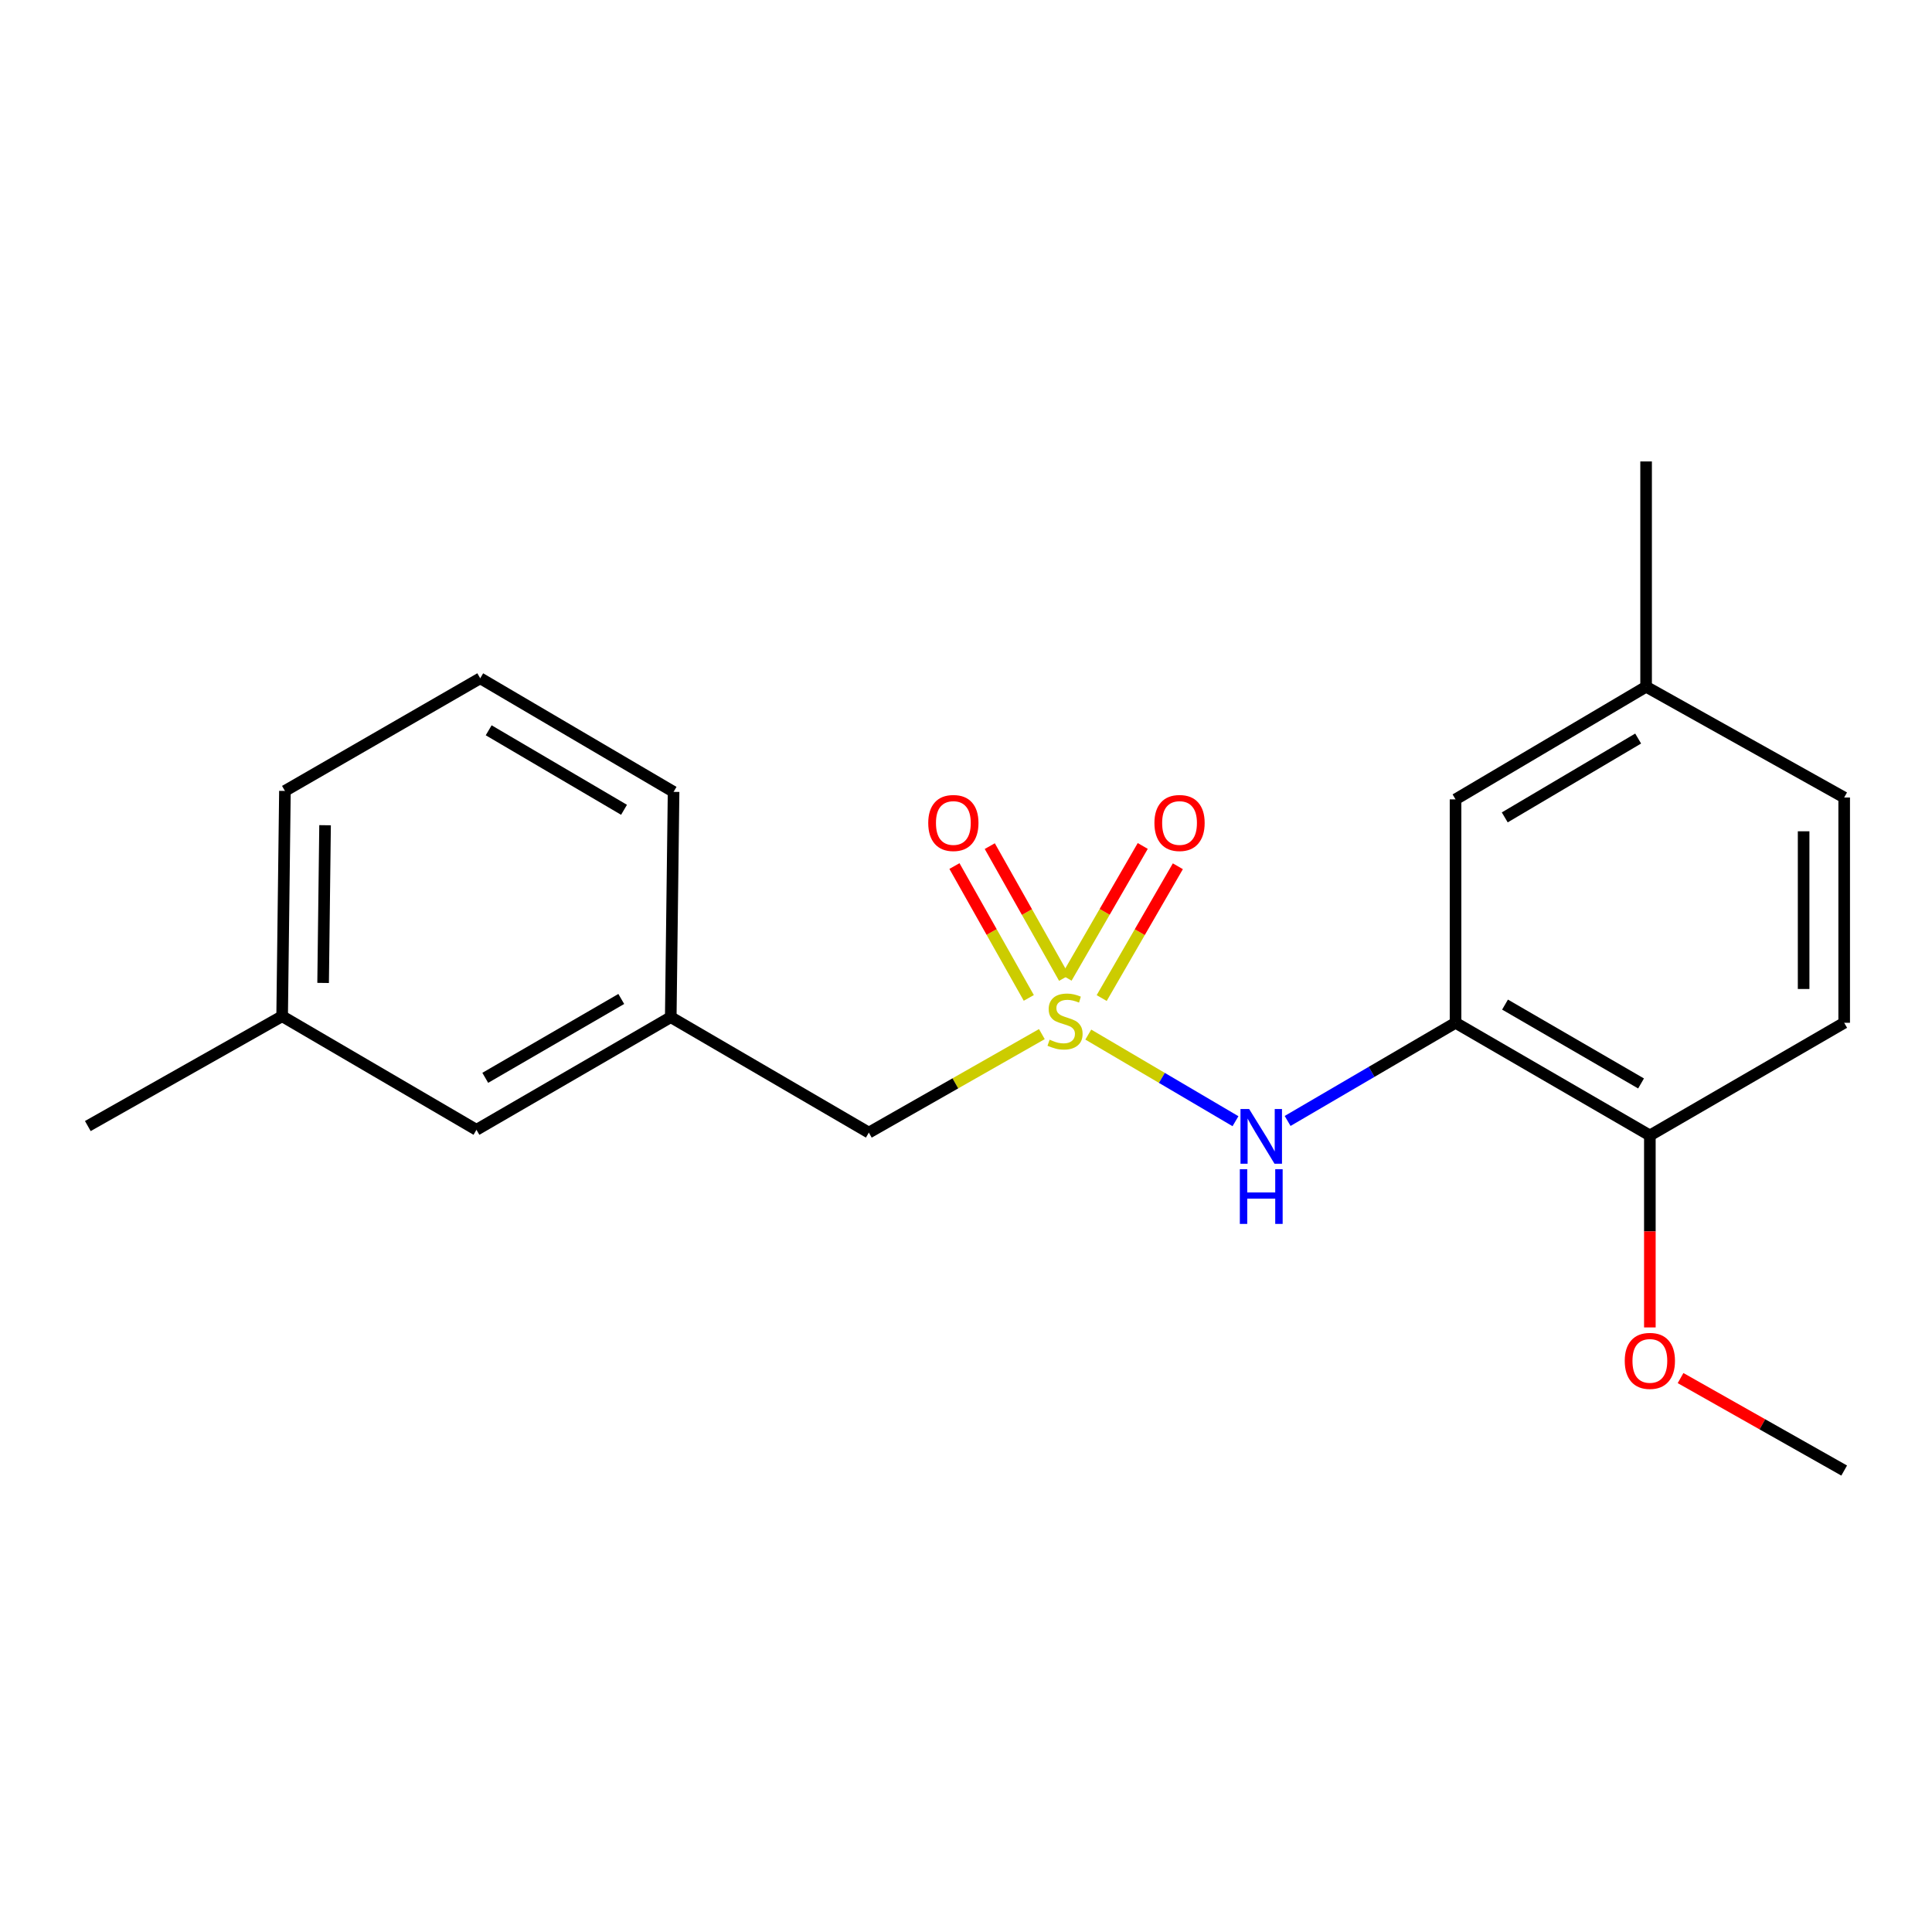 <?xml version='1.0' encoding='iso-8859-1'?>
<svg version='1.1' baseProfile='full'
              xmlns='http://www.w3.org/2000/svg'
                      xmlns:rdkit='http://www.rdkit.org/xml'
                      xmlns:xlink='http://www.w3.org/1999/xlink'
                  xml:space='preserve'
width='1000px' height='1000px' viewBox='0 0 1000 1000'>
<!-- END OF HEADER -->
<rect style='opacity:1.0;fill:#FFFFFF;stroke:none' width='1000' height='1000' x='0' y='0'> </rect>
<path class='bond-0' d='M 563.295,535.499 L 601.388,557.916' style='fill:none;fill-rule:evenodd;stroke:#CCCC00;stroke-width:6px;stroke-linecap:butt;stroke-linejoin:miter;stroke-opacity:1' />
<path class='bond-0' d='M 601.388,557.916 L 639.481,580.334' style='fill:none;fill-rule:evenodd;stroke:#0000FF;stroke-width:6px;stroke-linecap:butt;stroke-linejoin:miter;stroke-opacity:1' />
<path class='bond-2' d='M 550.792,506.204 L 531.549,472.078' style='fill:none;fill-rule:evenodd;stroke:#CCCC00;stroke-width:6px;stroke-linecap:butt;stroke-linejoin:miter;stroke-opacity:1' />
<path class='bond-2' d='M 531.549,472.078 L 512.306,437.952' style='fill:none;fill-rule:evenodd;stroke:#FF0000;stroke-width:6px;stroke-linecap:butt;stroke-linejoin:miter;stroke-opacity:1' />
<path class='bond-2' d='M 532.505,516.515 L 513.263,482.389' style='fill:none;fill-rule:evenodd;stroke:#CCCC00;stroke-width:6px;stroke-linecap:butt;stroke-linejoin:miter;stroke-opacity:1' />
<path class='bond-2' d='M 513.263,482.389 L 494.02,448.263' style='fill:none;fill-rule:evenodd;stroke:#FF0000;stroke-width:6px;stroke-linecap:butt;stroke-linejoin:miter;stroke-opacity:1' />
<path class='bond-3' d='M 570.23,516.594 L 589.944,482.484' style='fill:none;fill-rule:evenodd;stroke:#CCCC00;stroke-width:6px;stroke-linecap:butt;stroke-linejoin:miter;stroke-opacity:1' />
<path class='bond-3' d='M 589.944,482.484 L 609.659,448.374' style='fill:none;fill-rule:evenodd;stroke:#FF0000;stroke-width:6px;stroke-linecap:butt;stroke-linejoin:miter;stroke-opacity:1' />
<path class='bond-3' d='M 552.054,506.089 L 571.769,471.979' style='fill:none;fill-rule:evenodd;stroke:#CCCC00;stroke-width:6px;stroke-linecap:butt;stroke-linejoin:miter;stroke-opacity:1' />
<path class='bond-3' d='M 571.769,471.979 L 591.483,437.869' style='fill:none;fill-rule:evenodd;stroke:#FF0000;stroke-width:6px;stroke-linecap:butt;stroke-linejoin:miter;stroke-opacity:1' />
<path class='bond-4' d='M 539.268,535.254 L 494.489,560.744' style='fill:none;fill-rule:evenodd;stroke:#CCCC00;stroke-width:6px;stroke-linecap:butt;stroke-linejoin:miter;stroke-opacity:1' />
<path class='bond-4' d='M 494.489,560.744 L 449.71,586.235' style='fill:none;fill-rule:evenodd;stroke:#000000;stroke-width:6px;stroke-linecap:butt;stroke-linejoin:miter;stroke-opacity:1' />
<path class='bond-1' d='M 666.47,580.201 L 709.928,554.796' style='fill:none;fill-rule:evenodd;stroke:#0000FF;stroke-width:6px;stroke-linecap:butt;stroke-linejoin:miter;stroke-opacity:1' />
<path class='bond-1' d='M 709.928,554.796 L 753.386,529.39' style='fill:none;fill-rule:evenodd;stroke:#000000;stroke-width:6px;stroke-linecap:butt;stroke-linejoin:miter;stroke-opacity:1' />
<path class='bond-5' d='M 753.386,529.39 L 853.966,587.704' style='fill:none;fill-rule:evenodd;stroke:#000000;stroke-width:6px;stroke-linecap:butt;stroke-linejoin:miter;stroke-opacity:1' />
<path class='bond-5' d='M 779.002,519.976 L 849.408,560.796' style='fill:none;fill-rule:evenodd;stroke:#000000;stroke-width:6px;stroke-linecap:butt;stroke-linejoin:miter;stroke-opacity:1' />
<path class='bond-6' d='M 753.386,529.39 L 753.386,413.754' style='fill:none;fill-rule:evenodd;stroke:#000000;stroke-width:6px;stroke-linecap:butt;stroke-linejoin:miter;stroke-opacity:1' />
<path class='bond-7' d='M 449.71,586.235 L 347.183,526.475' style='fill:none;fill-rule:evenodd;stroke:#000000;stroke-width:6px;stroke-linecap:butt;stroke-linejoin:miter;stroke-opacity:1' />
<path class='bond-8' d='M 853.966,587.704 L 954.545,529.39' style='fill:none;fill-rule:evenodd;stroke:#000000;stroke-width:6px;stroke-linecap:butt;stroke-linejoin:miter;stroke-opacity:1' />
<path class='bond-12' d='M 853.966,587.704 L 853.966,637.389' style='fill:none;fill-rule:evenodd;stroke:#000000;stroke-width:6px;stroke-linecap:butt;stroke-linejoin:miter;stroke-opacity:1' />
<path class='bond-12' d='M 853.966,637.389 L 853.966,687.074' style='fill:none;fill-rule:evenodd;stroke:#FF0000;stroke-width:6px;stroke-linecap:butt;stroke-linejoin:miter;stroke-opacity:1' />
<path class='bond-10' d='M 753.386,413.754 L 852.018,355.451' style='fill:none;fill-rule:evenodd;stroke:#000000;stroke-width:6px;stroke-linecap:butt;stroke-linejoin:miter;stroke-opacity:1' />
<path class='bond-10' d='M 778.863,423.08 L 847.905,382.269' style='fill:none;fill-rule:evenodd;stroke:#000000;stroke-width:6px;stroke-linecap:butt;stroke-linejoin:miter;stroke-opacity:1' />
<path class='bond-9' d='M 347.183,526.475 L 246.614,584.788' style='fill:none;fill-rule:evenodd;stroke:#000000;stroke-width:6px;stroke-linecap:butt;stroke-linejoin:miter;stroke-opacity:1' />
<path class='bond-9' d='M 321.567,517.061 L 251.169,557.881' style='fill:none;fill-rule:evenodd;stroke:#000000;stroke-width:6px;stroke-linecap:butt;stroke-linejoin:miter;stroke-opacity:1' />
<path class='bond-15' d='M 347.183,526.475 L 348.64,409.87' style='fill:none;fill-rule:evenodd;stroke:#000000;stroke-width:6px;stroke-linecap:butt;stroke-linejoin:miter;stroke-opacity:1' />
<path class='bond-21' d='M 954.545,529.39 L 954.545,412.786' style='fill:none;fill-rule:evenodd;stroke:#000000;stroke-width:6px;stroke-linecap:butt;stroke-linejoin:miter;stroke-opacity:1' />
<path class='bond-21' d='M 933.552,511.9 L 933.552,430.276' style='fill:none;fill-rule:evenodd;stroke:#000000;stroke-width:6px;stroke-linecap:butt;stroke-linejoin:miter;stroke-opacity:1' />
<path class='bond-13' d='M 246.614,584.788 L 146.034,525.996' style='fill:none;fill-rule:evenodd;stroke:#000000;stroke-width:6px;stroke-linecap:butt;stroke-linejoin:miter;stroke-opacity:1' />
<path class='bond-11' d='M 852.018,355.451 L 954.545,412.786' style='fill:none;fill-rule:evenodd;stroke:#000000;stroke-width:6px;stroke-linecap:butt;stroke-linejoin:miter;stroke-opacity:1' />
<path class='bond-17' d='M 852.018,355.451 L 852.018,238.847' style='fill:none;fill-rule:evenodd;stroke:#000000;stroke-width:6px;stroke-linecap:butt;stroke-linejoin:miter;stroke-opacity:1' />
<path class='bond-19' d='M 869.854,713.288 L 912.2,737.221' style='fill:none;fill-rule:evenodd;stroke:#FF0000;stroke-width:6px;stroke-linecap:butt;stroke-linejoin:miter;stroke-opacity:1' />
<path class='bond-19' d='M 912.2,737.221 L 954.545,761.153' style='fill:none;fill-rule:evenodd;stroke:#000000;stroke-width:6px;stroke-linecap:butt;stroke-linejoin:miter;stroke-opacity:1' />
<path class='bond-18' d='M 146.034,525.996 L 45.455,582.841' style='fill:none;fill-rule:evenodd;stroke:#000000;stroke-width:6px;stroke-linecap:butt;stroke-linejoin:miter;stroke-opacity:1' />
<path class='bond-20' d='M 146.034,525.996 L 147.481,409.38' style='fill:none;fill-rule:evenodd;stroke:#000000;stroke-width:6px;stroke-linecap:butt;stroke-linejoin:miter;stroke-opacity:1' />
<path class='bond-20' d='M 167.243,508.764 L 168.255,427.133' style='fill:none;fill-rule:evenodd;stroke:#000000;stroke-width:6px;stroke-linecap:butt;stroke-linejoin:miter;stroke-opacity:1' />
<path class='bond-14' d='M 248.562,351.078 L 348.64,409.87' style='fill:none;fill-rule:evenodd;stroke:#000000;stroke-width:6px;stroke-linecap:butt;stroke-linejoin:miter;stroke-opacity:1' />
<path class='bond-14' d='M 252.94,377.997 L 322.995,419.152' style='fill:none;fill-rule:evenodd;stroke:#000000;stroke-width:6px;stroke-linecap:butt;stroke-linejoin:miter;stroke-opacity:1' />
<path class='bond-16' d='M 248.562,351.078 L 147.481,409.38' style='fill:none;fill-rule:evenodd;stroke:#000000;stroke-width:6px;stroke-linecap:butt;stroke-linejoin:miter;stroke-opacity:1' />
<path  class='atom-0' d='M 543.27 538.142
Q 543.59 538.262, 544.91 538.822
Q 546.23 539.382, 547.67 539.742
Q 549.15 540.062, 550.59 540.062
Q 553.27 540.062, 554.83 538.782
Q 556.39 537.462, 556.39 535.182
Q 556.39 533.622, 555.59 532.662
Q 554.83 531.702, 553.63 531.182
Q 552.43 530.662, 550.43 530.062
Q 547.91 529.302, 546.39 528.582
Q 544.91 527.862, 543.83 526.342
Q 542.79 524.822, 542.79 522.262
Q 542.79 518.702, 545.19 516.502
Q 547.63 514.302, 552.43 514.302
Q 555.71 514.302, 559.43 515.862
L 558.51 518.942
Q 555.11 517.542, 552.55 517.542
Q 549.79 517.542, 548.27 518.702
Q 546.75 519.822, 546.79 521.782
Q 546.79 523.302, 547.55 524.222
Q 548.35 525.142, 549.47 525.662
Q 550.63 526.182, 552.55 526.782
Q 555.11 527.582, 556.63 528.382
Q 558.15 529.182, 559.23 530.822
Q 560.35 532.422, 560.35 535.182
Q 560.35 539.102, 557.71 541.222
Q 555.11 543.302, 550.75 543.302
Q 548.23 543.302, 546.31 542.742
Q 544.43 542.222, 542.19 541.302
L 543.27 538.142
' fill='#CCCC00'/>
<path  class='atom-1' d='M 646.557 574.022
L 655.837 589.022
Q 656.757 590.502, 658.237 593.182
Q 659.717 595.862, 659.797 596.022
L 659.797 574.022
L 663.557 574.022
L 663.557 602.342
L 659.677 602.342
L 649.717 585.942
Q 648.557 584.022, 647.317 581.822
Q 646.117 579.622, 645.757 578.942
L 645.757 602.342
L 642.077 602.342
L 642.077 574.022
L 646.557 574.022
' fill='#0000FF'/>
<path  class='atom-1' d='M 641.737 605.174
L 645.577 605.174
L 645.577 617.214
L 660.057 617.214
L 660.057 605.174
L 663.897 605.174
L 663.897 633.494
L 660.057 633.494
L 660.057 620.414
L 645.577 620.414
L 645.577 633.494
L 641.737 633.494
L 641.737 605.174
' fill='#0000FF'/>
<path  class='atom-3' d='M 480.457 425.975
Q 480.457 419.175, 483.817 415.375
Q 487.177 411.575, 493.457 411.575
Q 499.737 411.575, 503.097 415.375
Q 506.457 419.175, 506.457 425.975
Q 506.457 432.855, 503.057 436.775
Q 499.657 440.655, 493.457 440.655
Q 487.217 440.655, 483.817 436.775
Q 480.457 432.895, 480.457 425.975
M 493.457 437.455
Q 497.777 437.455, 500.097 434.575
Q 502.457 431.655, 502.457 425.975
Q 502.457 420.415, 500.097 417.615
Q 497.777 414.775, 493.457 414.775
Q 489.137 414.775, 486.777 417.575
Q 484.457 420.375, 484.457 425.975
Q 484.457 431.695, 486.777 434.575
Q 489.137 437.455, 493.457 437.455
' fill='#FF0000'/>
<path  class='atom-4' d='M 597.528 425.975
Q 597.528 419.175, 600.888 415.375
Q 604.248 411.575, 610.528 411.575
Q 616.808 411.575, 620.168 415.375
Q 623.528 419.175, 623.528 425.975
Q 623.528 432.855, 620.128 436.775
Q 616.728 440.655, 610.528 440.655
Q 604.288 440.655, 600.888 436.775
Q 597.528 432.895, 597.528 425.975
M 610.528 437.455
Q 614.848 437.455, 617.168 434.575
Q 619.528 431.655, 619.528 425.975
Q 619.528 420.415, 617.168 417.615
Q 614.848 414.775, 610.528 414.775
Q 606.208 414.775, 603.848 417.575
Q 601.528 420.375, 601.528 425.975
Q 601.528 431.695, 603.848 434.575
Q 606.208 437.455, 610.528 437.455
' fill='#FF0000'/>
<path  class='atom-13' d='M 840.966 704.389
Q 840.966 697.589, 844.326 693.789
Q 847.686 689.989, 853.966 689.989
Q 860.246 689.989, 863.606 693.789
Q 866.966 697.589, 866.966 704.389
Q 866.966 711.269, 863.566 715.189
Q 860.166 719.069, 853.966 719.069
Q 847.726 719.069, 844.326 715.189
Q 840.966 711.309, 840.966 704.389
M 853.966 715.869
Q 858.286 715.869, 860.606 712.989
Q 862.966 710.069, 862.966 704.389
Q 862.966 698.829, 860.606 696.029
Q 858.286 693.189, 853.966 693.189
Q 849.646 693.189, 847.286 695.989
Q 844.966 698.789, 844.966 704.389
Q 844.966 710.109, 847.286 712.989
Q 849.646 715.869, 853.966 715.869
' fill='#FF0000'/>
</svg>
